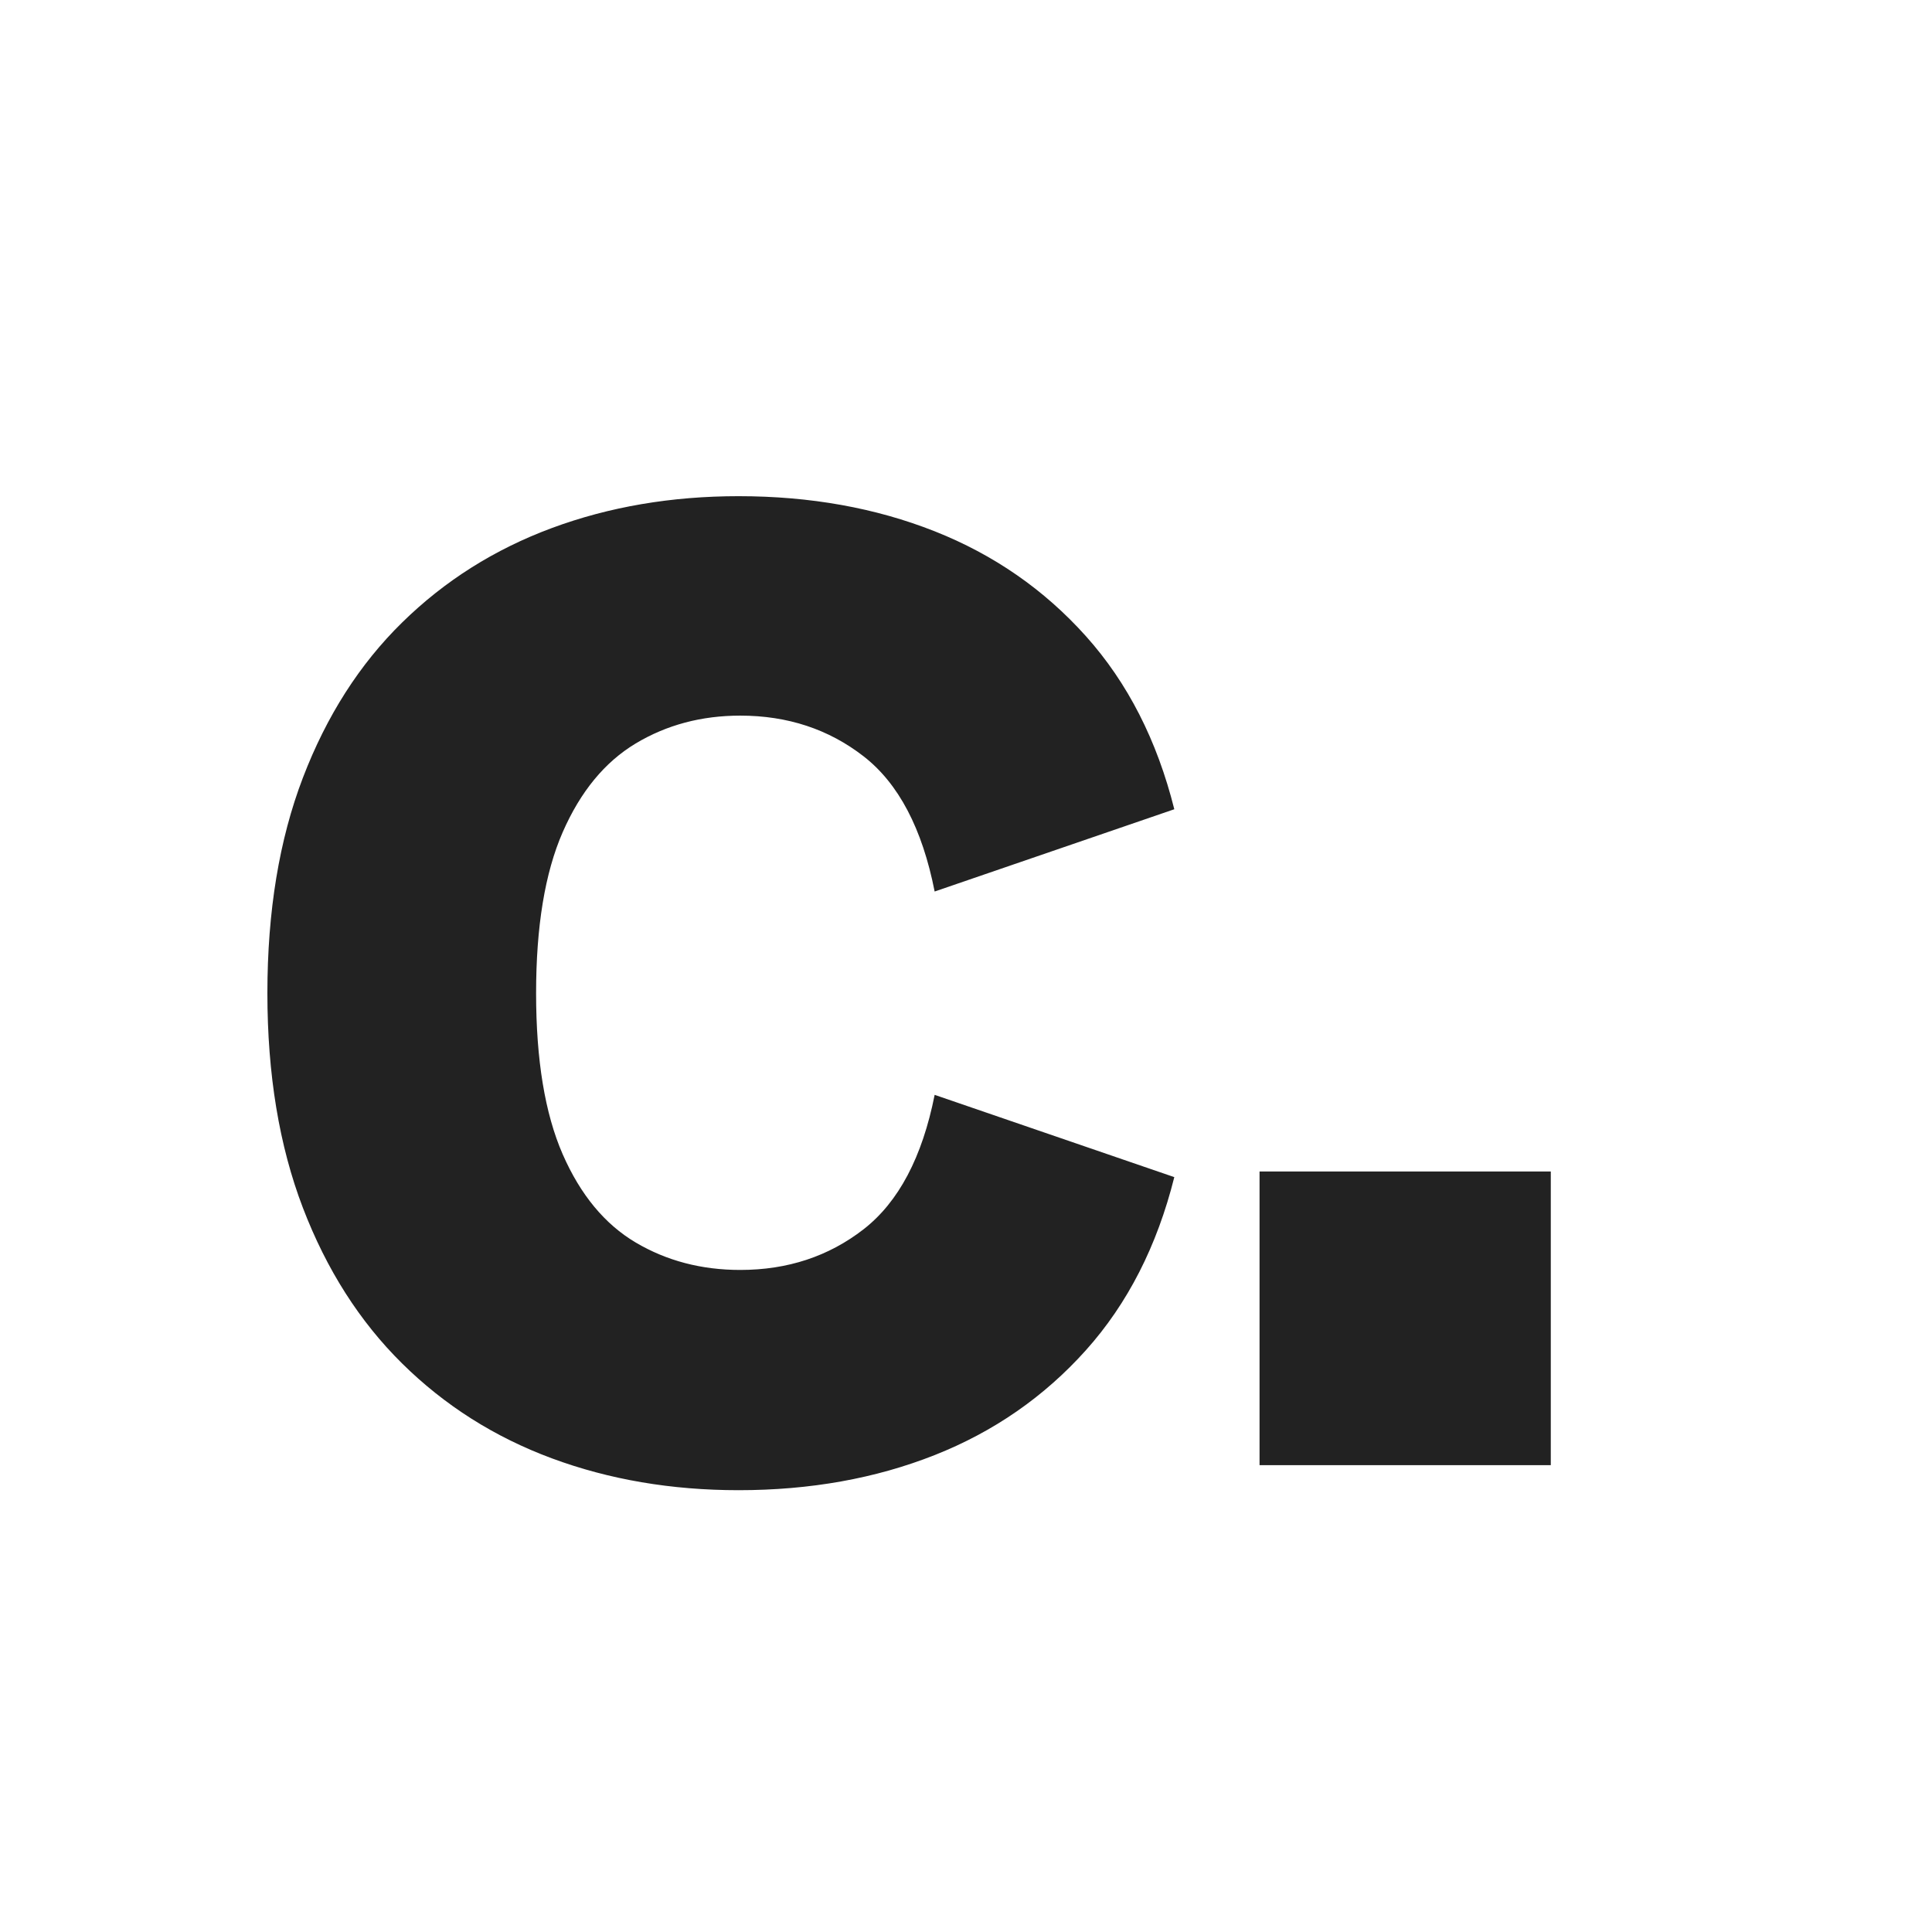 <svg xmlns="http://www.w3.org/2000/svg" xmlns:xlink="http://www.w3.org/1999/xlink" width="500" viewBox="0 0 375 375" height="500" preserveAspectRatio="xMidYMid meet"><defs><g></g></defs><g fill="#222222" fill-opacity="1"><g transform="translate(41.884, 284.386)"><g><path d="M 101.484 4.859 C 88.43 4.859 76.344 2.797 65.219 -1.328 C 54.102 -5.453 44.422 -11.586 36.172 -19.734 C 27.922 -27.879 21.5 -37.953 16.906 -49.953 C 12.312 -61.961 10.016 -75.848 10.016 -91.609 C 10.016 -107.484 12.312 -121.422 16.906 -133.422 C 21.5 -145.43 27.922 -155.477 36.172 -163.562 C 44.422 -171.656 54.102 -177.766 65.219 -181.891 C 76.344 -186.016 88.43 -188.078 101.484 -188.078 C 115.367 -188.078 128.051 -185.805 139.531 -181.266 C 151.008 -176.723 160.797 -169.938 168.891 -160.906 C 176.984 -151.875 182.703 -140.676 186.047 -127.312 L 139.531 -111.344 C 137.125 -123.562 132.531 -132.305 125.75 -137.578 C 118.969 -142.848 110.984 -145.484 101.797 -145.484 C 94.273 -145.484 87.508 -143.68 81.5 -140.078 C 75.5 -136.473 70.773 -130.727 67.328 -122.844 C 63.891 -114.969 62.172 -104.555 62.172 -91.609 C 62.172 -78.66 63.891 -68.242 67.328 -60.359 C 70.773 -52.484 75.5 -46.77 81.5 -43.219 C 87.508 -39.664 94.273 -37.891 101.797 -37.891 C 110.984 -37.891 118.969 -40.523 125.75 -45.797 C 132.531 -51.078 137.125 -59.77 139.531 -71.875 L 186.047 -55.906 C 182.703 -42.539 176.984 -31.344 168.891 -22.312 C 160.797 -13.281 151.008 -6.492 139.531 -1.953 C 128.051 2.586 115.367 4.859 101.484 4.859 Z M 101.484 4.859 "></path></g></g></g><g fill="#222222" fill-opacity="1"><g transform="translate(212.211, 284.386)"><g><path d="M 32.266 0 L 32.266 -57 L 88.797 -57 L 88.797 0 Z M 32.266 0 "></path></g></g></g></svg>